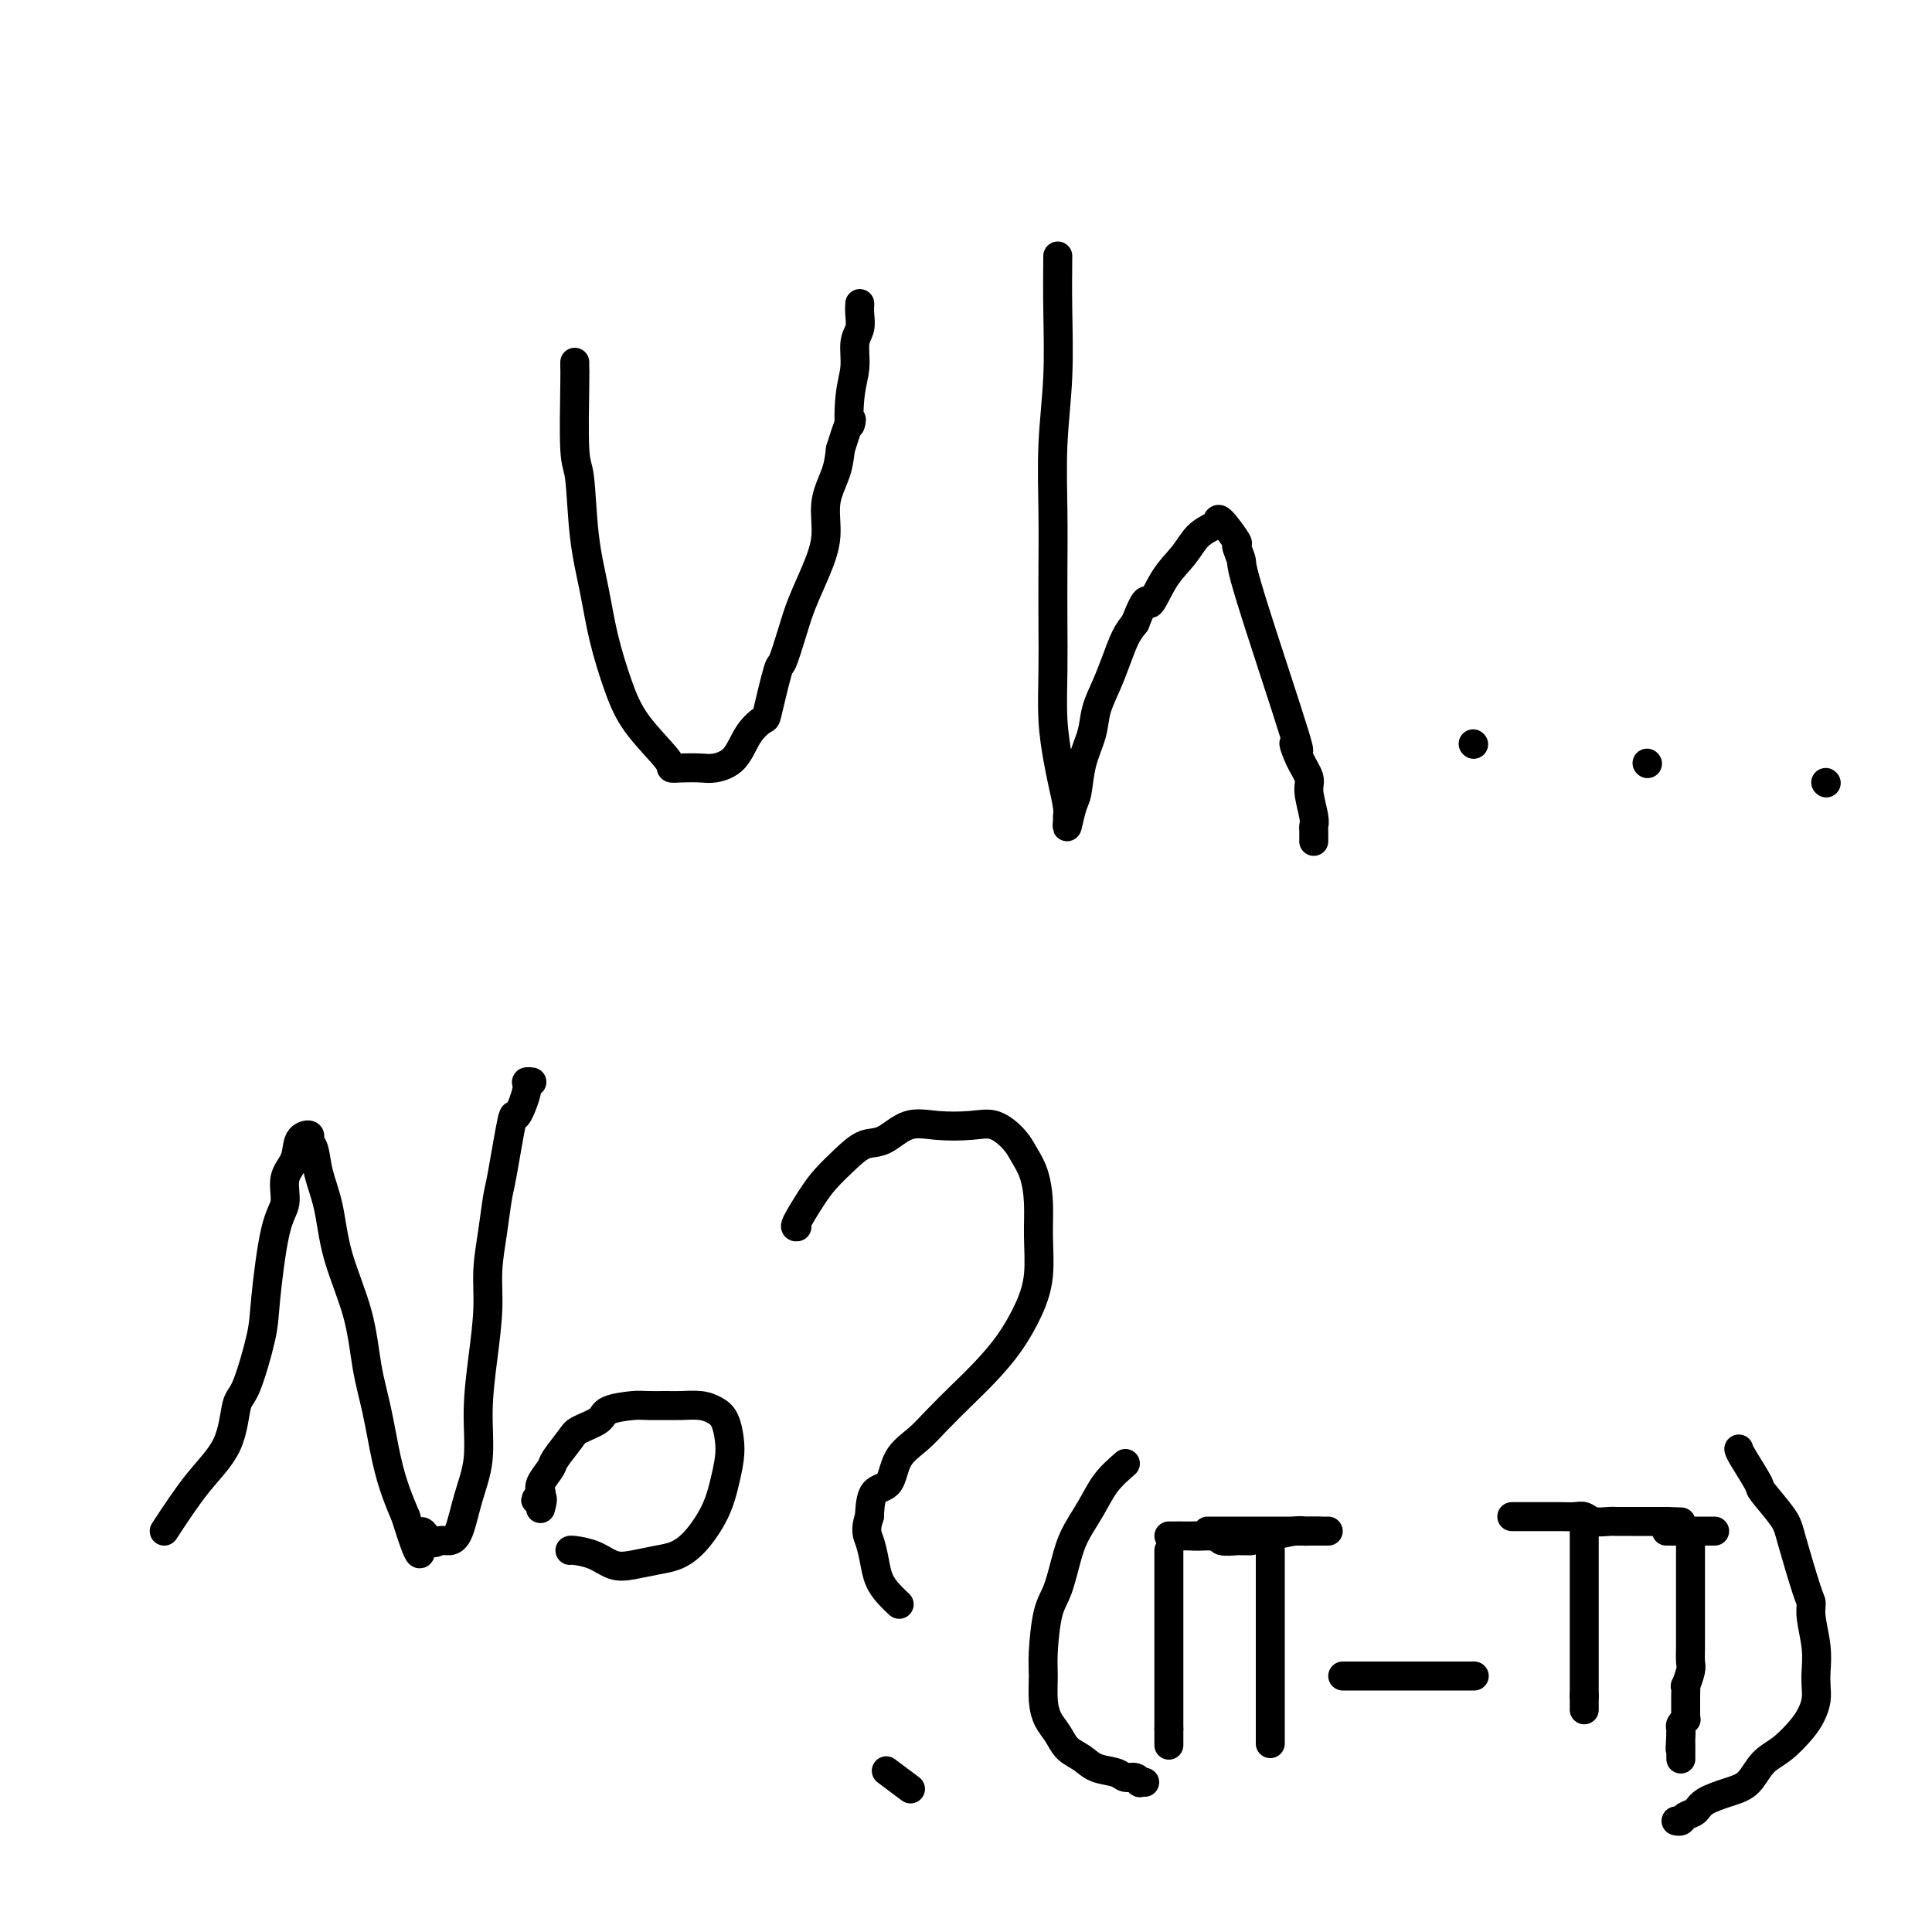 <svg viewBox='0 0 400 400' version='1.1' xmlns='http://www.w3.org/2000/svg' xmlns:xlink='http://www.w3.org/1999/xlink'><g fill='none' stroke='#000000' stroke-width='6' stroke-linecap='round' stroke-linejoin='round'><path d='M119,75c-0.007,0.336 -0.014,0.673 0,1c0.014,0.327 0.048,0.646 0,4c-0.048,3.354 -0.180,9.744 0,13c0.180,3.256 0.670,3.380 1,6c0.330,2.620 0.500,7.737 1,12c0.500,4.263 1.329,7.671 2,11c0.671,3.329 1.184,6.581 2,10c0.816,3.419 1.936,7.007 3,10c1.064,2.993 2.074,5.390 4,8c1.926,2.610 4.769,5.432 6,7c1.231,1.568 0.850,1.881 1,2c0.150,0.119 0.829,0.044 2,0c1.171,-0.044 2.832,-0.058 4,0c1.168,0.058 1.842,0.188 3,0c1.158,-0.188 2.801,-0.693 4,-2c1.199,-1.307 1.956,-3.417 3,-5c1.044,-1.583 2.377,-2.638 3,-3c0.623,-0.362 0.536,-0.029 1,-2c0.464,-1.971 1.478,-6.244 2,-8c0.522,-1.756 0.550,-0.995 1,-2c0.450,-1.005 1.320,-3.775 2,-6c0.680,-2.225 1.170,-3.903 2,-6c0.830,-2.097 2.002,-4.612 3,-7c0.998,-2.388 1.824,-4.651 2,-7c0.176,-2.349 -0.299,-4.786 0,-7c0.299,-2.214 1.371,-4.204 2,-6c0.629,-1.796 0.814,-3.398 1,-5'/><path d='M174,93c2.946,-9.510 2.310,-5.285 2,-5c-0.310,0.285 -0.293,-3.369 0,-6c0.293,-2.631 0.863,-4.239 1,-6c0.137,-1.761 -0.159,-3.673 0,-5c0.159,-1.327 0.775,-2.067 1,-3c0.225,-0.933 0.061,-2.059 0,-3c-0.061,-0.941 -0.017,-1.697 0,-2c0.017,-0.303 0.009,-0.151 0,0'/><path d='M219,53c-0.030,3.396 -0.061,6.791 0,11c0.061,4.209 0.212,9.231 0,14c-0.212,4.769 -0.789,9.286 -1,14c-0.211,4.714 -0.057,9.626 0,14c0.057,4.374 0.018,8.210 0,12c-0.018,3.790 -0.016,7.534 0,11c0.016,3.466 0.047,6.655 0,10c-0.047,3.345 -0.170,6.847 0,10c0.170,3.153 0.634,5.957 1,8c0.366,2.043 0.633,3.325 1,5c0.367,1.675 0.833,3.742 1,5c0.167,1.258 0.034,1.707 0,2c-0.034,0.293 0.031,0.429 0,1c-0.031,0.571 -0.159,1.578 0,1c0.159,-0.578 0.605,-2.740 1,-4c0.395,-1.260 0.739,-1.617 1,-3c0.261,-1.383 0.440,-3.793 1,-6c0.560,-2.207 1.501,-4.212 2,-6c0.499,-1.788 0.556,-3.360 1,-5c0.444,-1.640 1.274,-3.347 2,-5c0.726,-1.653 1.349,-3.253 2,-5c0.651,-1.747 1.329,-3.642 2,-5c0.671,-1.358 1.336,-2.179 2,-3'/><path d='M235,129c2.718,-7.011 2.514,-4.039 3,-4c0.486,0.039 1.661,-2.854 3,-5c1.339,-2.146 2.843,-3.546 4,-5c1.157,-1.454 1.968,-2.963 3,-4c1.032,-1.037 2.286,-1.601 3,-2c0.714,-0.399 0.889,-0.632 1,-1c0.111,-0.368 0.158,-0.871 1,0c0.842,0.871 2.480,3.115 3,4c0.520,0.885 -0.079,0.412 0,1c0.079,0.588 0.836,2.236 1,3c0.164,0.764 -0.263,0.645 2,8c2.263,7.355 7.218,22.184 9,28c1.782,5.816 0.390,2.619 0,2c-0.390,-0.619 0.221,1.340 1,3c0.779,1.660 1.725,3.021 2,4c0.275,0.979 -0.123,1.576 0,3c0.123,1.424 0.765,3.674 1,5c0.235,1.326 0.063,1.726 0,2c-0.063,0.274 -0.017,0.420 0,1c0.017,0.580 0.005,1.594 0,2c-0.005,0.406 -0.002,0.203 0,0'/><path d='M305,154c0.000,0.000 0.100,0.100 0.1,0.1'/><path d='M341,158c0.000,0.000 0.100,0.100 0.1,0.1'/><path d='M378,162c0.000,0.000 0.100,0.100 0.1,0.1'/><path d='M34,317c2.330,-3.550 4.659,-7.100 7,-10c2.341,-2.900 4.692,-5.151 6,-8c1.308,-2.849 1.571,-6.296 2,-8c0.429,-1.704 1.023,-1.665 2,-4c0.977,-2.335 2.337,-7.044 3,-10c0.663,-2.956 0.630,-4.159 1,-8c0.370,-3.841 1.145,-10.321 2,-14c0.855,-3.679 1.792,-4.556 2,-6c0.208,-1.444 -0.313,-3.456 0,-5c0.313,-1.544 1.460,-2.620 2,-4c0.540,-1.380 0.472,-3.064 1,-4c0.528,-0.936 1.650,-1.126 2,-1c0.350,0.126 -0.074,0.566 0,1c0.074,0.434 0.646,0.863 1,2c0.354,1.137 0.489,2.983 1,5c0.511,2.017 1.397,4.204 2,7c0.603,2.796 0.924,6.199 2,10c1.076,3.801 2.907,8.000 4,12c1.093,4.000 1.448,7.801 2,11c0.552,3.199 1.303,5.796 2,9c0.697,3.204 1.342,7.017 2,10c0.658,2.983 1.331,5.138 2,7c0.669,1.862 1.335,3.431 2,5'/><path d='M84,314c3.987,12.911 2.955,6.190 3,4c0.045,-2.190 1.166,0.153 2,1c0.834,0.847 1.380,0.198 2,0c0.620,-0.198 1.314,0.055 2,0c0.686,-0.055 1.363,-0.419 2,-2c0.637,-1.581 1.232,-4.381 2,-7c0.768,-2.619 1.708,-5.058 2,-8c0.292,-2.942 -0.062,-6.388 0,-10c0.062,-3.612 0.542,-7.391 1,-11c0.458,-3.609 0.895,-7.048 1,-10c0.105,-2.952 -0.122,-5.417 0,-8c0.122,-2.583 0.595,-5.282 1,-8c0.405,-2.718 0.743,-5.453 1,-7c0.257,-1.547 0.432,-1.907 1,-5c0.568,-3.093 1.529,-8.920 2,-11c0.471,-2.080 0.452,-0.414 1,-1c0.548,-0.586 1.662,-3.425 2,-5c0.338,-1.575 -0.101,-1.886 0,-2c0.101,-0.114 0.743,-0.033 1,0c0.257,0.033 0.128,0.016 0,0'/><path d='M118,321c0.068,-0.054 0.135,-0.109 1,0c0.865,0.109 2.527,0.381 4,1c1.473,0.619 2.756,1.585 4,2c1.244,0.415 2.448,0.279 4,0c1.552,-0.279 3.452,-0.702 5,-1c1.548,-0.298 2.744,-0.470 4,-1c1.256,-0.530 2.572,-1.418 4,-3c1.428,-1.582 2.969,-3.859 4,-6c1.031,-2.141 1.553,-4.146 2,-6c0.447,-1.854 0.820,-3.558 1,-5c0.180,-1.442 0.169,-2.621 0,-4c-0.169,-1.379 -0.494,-2.958 -1,-4c-0.506,-1.042 -1.193,-1.547 -2,-2c-0.807,-0.453 -1.736,-0.854 -3,-1c-1.264,-0.146 -2.864,-0.037 -4,0c-1.136,0.037 -1.807,0.002 -3,0c-1.193,-0.002 -2.908,0.030 -4,0c-1.092,-0.030 -1.561,-0.124 -3,0c-1.439,0.124 -3.846,0.464 -5,1c-1.154,0.536 -1.053,1.269 -2,2c-0.947,0.731 -2.941,1.459 -4,2c-1.059,0.541 -1.184,0.894 -2,2c-0.816,1.106 -2.322,2.967 -3,4c-0.678,1.033 -0.529,1.240 -1,2c-0.471,0.760 -1.563,2.074 -2,3c-0.437,0.926 -0.218,1.463 0,2'/><path d='M112,309c-2.167,2.738 -0.583,1.083 0,1c0.583,-0.083 0.167,1.405 0,2c-0.167,0.595 -0.083,0.298 0,0'/><path d='M165,254c-0.274,0.048 -0.549,0.097 0,-1c0.549,-1.097 1.920,-3.338 3,-5c1.080,-1.662 1.869,-2.744 3,-4c1.131,-1.256 2.603,-2.687 4,-4c1.397,-1.313 2.719,-2.509 4,-3c1.281,-0.491 2.523,-0.278 4,-1c1.477,-0.722 3.190,-2.381 5,-3c1.810,-0.619 3.716,-0.200 6,0c2.284,0.200 4.944,0.179 7,0c2.056,-0.179 3.507,-0.518 5,0c1.493,0.518 3.027,1.892 4,3c0.973,1.108 1.386,1.950 2,3c0.614,1.050 1.428,2.309 2,4c0.572,1.691 0.902,3.816 1,6c0.098,2.184 -0.038,4.428 0,7c0.038,2.572 0.248,5.470 0,8c-0.248,2.530 -0.954,4.690 -2,7c-1.046,2.310 -2.431,4.771 -4,7c-1.569,2.229 -3.320,4.226 -5,6c-1.680,1.774 -3.288,3.327 -5,5c-1.712,1.673 -3.527,3.468 -5,5c-1.473,1.532 -2.605,2.803 -4,4c-1.395,1.197 -3.054,2.321 -4,4c-0.946,1.679 -1.178,3.914 -2,5c-0.822,1.086 -2.235,1.025 -3,2c-0.765,0.975 -0.883,2.988 -1,5'/><path d='M180,314c-0.979,2.800 -0.427,3.801 0,5c0.427,1.199 0.728,2.595 1,4c0.272,1.405 0.516,2.820 1,4c0.484,1.180 1.207,2.125 2,3c0.793,0.875 1.655,1.678 2,2c0.345,0.322 0.172,0.161 0,0'/><path d='M184,367c-0.444,-0.333 -0.889,-0.667 0,0c0.889,0.667 3.111,2.333 4,3c0.889,0.667 0.444,0.333 0,0'/><path d='M233,303c-1.429,1.249 -2.858,2.498 -4,4c-1.142,1.502 -1.997,3.258 -3,5c-1.003,1.742 -2.153,3.470 -3,5c-0.847,1.530 -1.390,2.862 -2,5c-0.610,2.138 -1.288,5.082 -2,7c-0.712,1.918 -1.456,2.810 -2,5c-0.544,2.190 -0.886,5.678 -1,8c-0.114,2.322 -0.001,3.480 0,5c0.001,1.520 -0.110,3.404 0,5c0.110,1.596 0.440,2.904 1,4c0.560,1.096 1.351,1.981 2,3c0.649,1.019 1.157,2.172 2,3c0.843,0.828 2.022,1.331 3,2c0.978,0.669 1.755,1.504 3,2c1.245,0.496 2.960,0.655 4,1c1.040,0.345 1.407,0.877 2,1c0.593,0.123 1.413,-0.163 2,0c0.587,0.163 0.941,0.776 1,1c0.059,0.224 -0.176,0.060 0,0c0.176,-0.060 0.765,-0.017 1,0c0.235,0.017 0.118,0.009 0,0'/><path d='M360,300c0.083,0.305 0.167,0.609 1,2c0.833,1.391 2.416,3.868 3,5c0.584,1.132 0.171,0.918 1,2c0.829,1.082 2.901,3.459 4,5c1.099,1.541 1.227,2.245 2,5c0.773,2.755 2.193,7.560 3,10c0.807,2.440 1.001,2.515 1,3c-0.001,0.485 -0.196,1.378 0,3c0.196,1.622 0.782,3.971 1,6c0.218,2.029 0.068,3.739 0,5c-0.068,1.261 -0.054,2.074 0,3c0.054,0.926 0.149,1.965 0,3c-0.149,1.035 -0.542,2.067 -1,3c-0.458,0.933 -0.981,1.769 -2,3c-1.019,1.231 -2.535,2.857 -4,4c-1.465,1.143 -2.878,1.801 -4,3c-1.122,1.199 -1.954,2.937 -3,4c-1.046,1.063 -2.308,1.451 -4,2c-1.692,0.549 -3.816,1.257 -5,2c-1.184,0.743 -1.428,1.519 -2,2c-0.572,0.481 -1.473,0.665 -2,1c-0.527,0.335 -0.680,0.821 -1,1c-0.320,0.179 -0.806,0.051 -1,0c-0.194,-0.051 -0.097,-0.026 0,0'/><path d='M250,317c2.068,0.000 4.136,0.000 6,0c1.864,0.000 3.526,0.000 5,0c1.474,0.000 2.762,0.000 4,0c1.238,0.000 2.427,0.000 3,0c0.573,-0.000 0.532,0.000 1,0c0.468,0.000 1.446,0.000 2,0c0.554,0.000 0.685,0.000 1,0c0.315,0.000 0.816,0.000 1,0c0.184,0.000 0.053,0.000 0,0c-0.053,0.000 -0.026,0.000 0,0'/><path d='M313,314c0.012,0.000 0.023,0.000 1,0c0.977,-0.000 2.919,-0.001 4,0c1.081,0.001 1.300,0.004 2,0c0.700,-0.004 1.882,-0.015 3,0c1.118,0.015 2.171,0.057 3,0c0.829,-0.057 1.434,-0.211 2,0c0.566,0.211 1.092,0.789 2,1c0.908,0.211 2.197,0.057 3,0c0.803,-0.057 1.118,-0.015 2,0c0.882,0.015 2.330,0.004 3,0c0.670,-0.004 0.560,-0.001 1,0c0.440,0.001 1.428,0.000 2,0c0.572,-0.000 0.728,-0.000 1,0c0.272,0.000 0.661,0.000 1,0c0.339,-0.000 0.630,-0.000 1,0c0.370,0.000 0.820,0.000 1,0c0.180,-0.000 0.090,-0.000 0,0'/><path d='M345,315c5.333,0.167 2.667,0.083 0,0'/><path d='M247,318c1.019,0.001 2.038,0.001 3,0c0.962,-0.001 1.869,-0.004 3,0c1.131,0.004 2.488,0.015 4,0c1.512,-0.015 3.179,-0.057 4,0c0.821,0.057 0.797,0.211 2,0c1.203,-0.211 3.633,-0.789 5,-1c1.367,-0.211 1.672,-0.057 2,0c0.328,0.057 0.679,0.015 1,0c0.321,-0.015 0.612,-0.004 1,0c0.388,0.004 0.875,0.001 1,0c0.125,-0.001 -0.111,-0.000 0,0c0.111,0.000 0.568,0.000 1,0c0.432,-0.000 0.838,-0.000 1,0c0.162,0.000 0.081,0.000 0,0'/><path d='M278,347c0.812,0.000 1.624,0.000 2,0c0.376,0.000 0.316,0.000 1,0c0.684,0.000 2.111,0.000 3,0c0.889,0.000 1.241,0.000 2,0c0.759,-0.000 1.926,0.000 3,0c1.074,0.000 2.056,0.000 3,0c0.944,0.000 1.849,0.000 3,0c1.151,0.000 2.546,0.000 3,0c0.454,-0.000 -0.033,-0.000 0,0c0.033,0.000 0.588,0.000 1,0c0.412,0.000 0.683,0.000 1,0c0.317,0.000 0.681,0.000 1,0c0.319,0.000 0.594,0.000 1,0c0.406,0.000 0.944,0.000 1,0c0.056,0.000 -0.370,0.000 0,0c0.370,0.000 1.534,0.000 2,0c0.466,0.000 0.233,0.000 0,0'/><path d='M263,321c0.000,0.852 0.000,1.704 0,3c0.000,1.296 0.000,3.036 0,5c0.000,1.964 0.000,4.154 0,5c0.000,0.846 0.000,0.350 0,1c0.000,0.650 0.000,2.446 0,4c0.000,1.554 0.000,2.867 0,4c0.000,1.133 0.000,2.086 0,3c0.000,0.914 -0.000,1.789 0,3c0.000,1.211 0.000,2.758 0,4c0.000,1.242 -0.000,2.179 0,3c0.000,0.821 0.000,1.527 0,2c0.000,0.473 0.000,0.715 0,1c0.000,0.285 0.000,0.615 0,1c-0.000,0.385 0.000,0.824 0,1c0.000,0.176 0.000,0.088 0,0'/><path d='M242,321c0.000,0.575 0.000,1.149 0,2c0.000,0.851 0.000,1.978 0,3c0.000,1.022 0.000,1.938 0,3c0.000,1.062 -0.000,2.270 0,3c0.000,0.730 0.000,0.982 0,2c0.000,1.018 -0.000,2.800 0,4c0.000,1.200 0.000,1.817 0,3c0.000,1.183 0.000,2.932 0,4c0.000,1.068 0.000,1.456 0,2c0.000,0.544 -0.000,1.245 0,2c0.000,0.755 0.000,1.565 0,2c0.000,0.435 0.000,0.494 0,1c0.000,0.506 -0.000,1.459 0,2c0.000,0.541 -0.000,0.670 0,1c0.000,0.330 0.000,0.862 0,1c0.000,0.138 0.000,-0.117 0,0c0.000,0.117 -0.000,0.605 0,1c0.000,0.395 0.000,0.698 0,1'/><path d='M242,358c0.000,5.978 0.000,2.422 0,1c0.000,-1.422 0.000,-0.711 0,0'/><path d='M328,317c0.000,0.564 0.000,1.129 0,2c0.000,0.871 0.000,2.050 0,3c-0.000,0.950 0.000,1.672 0,3c0.000,1.328 0.000,3.261 0,4c0.000,0.739 0.000,0.282 0,1c0.000,0.718 -0.000,2.611 0,4c0.000,1.389 0.000,2.274 0,3c0.000,0.726 0.000,1.294 0,2c0.000,0.706 0.000,1.551 0,2c0.000,0.449 0.000,0.502 0,1c0.000,0.498 0.000,1.443 0,2c0.000,0.557 0.000,0.728 0,1c0.000,0.272 0.000,0.645 0,1c0.000,0.355 0.000,0.691 0,1c0.000,0.309 0.000,0.591 0,1c0.000,0.409 -0.000,0.945 0,1c0.000,0.055 0.000,-0.370 0,0c0.000,0.370 -0.000,1.534 0,2c0.000,0.466 0.000,0.233 0,0'/><path d='M328,351c0.000,5.442 0.000,2.047 0,1c-0.000,-1.047 0.000,0.256 0,1c0.000,0.744 0.000,0.931 0,1c0.000,0.069 0.000,0.020 0,0c0.000,-0.020 0.000,-0.010 0,0'/><path d='M350,319c-0.000,-0.233 -0.000,-0.467 0,0c0.000,0.467 0.000,1.634 0,3c-0.000,1.366 -0.000,2.933 0,4c0.000,1.067 0.000,1.636 0,3c-0.000,1.364 -0.000,3.524 0,5c0.000,1.476 0.001,2.266 0,3c-0.001,0.734 -0.004,1.410 0,2c0.004,0.590 0.015,1.095 0,2c-0.015,0.905 -0.057,2.211 0,3c0.057,0.789 0.211,1.062 0,2c-0.211,0.938 -0.789,2.541 -1,3c-0.211,0.459 -0.057,-0.228 0,0c0.057,0.228 0.015,1.370 0,2c-0.015,0.630 -0.004,0.747 0,1c0.004,0.253 0.002,0.641 0,1c-0.002,0.359 -0.004,0.688 0,1c0.004,0.312 0.015,0.609 0,1c-0.015,0.391 -0.057,0.878 0,1c0.057,0.122 0.211,-0.122 0,0c-0.211,0.122 -0.788,0.610 -1,1c-0.212,0.390 -0.061,0.683 0,1c0.061,0.317 0.030,0.659 0,1'/><path d='M348,359c-0.309,6.142 -0.083,1.495 0,0c0.083,-1.495 0.022,0.160 0,1c-0.022,0.840 -0.006,0.866 0,1c0.006,0.134 0.002,0.376 0,1c-0.002,0.624 -0.000,1.630 0,2c0.000,0.370 0.000,0.106 0,0c-0.000,-0.106 -0.000,-0.053 0,0'/><path d='M345,317c0.242,0.000 0.485,0.000 1,0c0.515,0.000 1.304,0.000 2,0c0.696,0.000 1.301,0.000 2,0c0.699,0.000 1.494,0.000 2,0c0.506,-0.000 0.723,0.000 1,0c0.277,0.000 0.613,0.000 1,0c0.387,0.000 0.825,0.000 1,0c0.175,0.000 0.088,0.000 0,0'/><path d='M242,318c1.440,-0.008 2.880,-0.016 4,0c1.120,0.016 1.921,0.057 3,0c1.079,-0.057 2.437,-0.211 3,0c0.563,0.211 0.332,0.789 1,1c0.668,0.211 2.235,0.057 3,0c0.765,-0.057 0.727,-0.015 1,0c0.273,0.015 0.857,0.004 1,0c0.143,-0.004 -0.154,-0.001 0,0c0.154,0.001 0.758,0.000 1,0c0.242,-0.000 0.121,-0.000 0,0'/></g>
</svg>